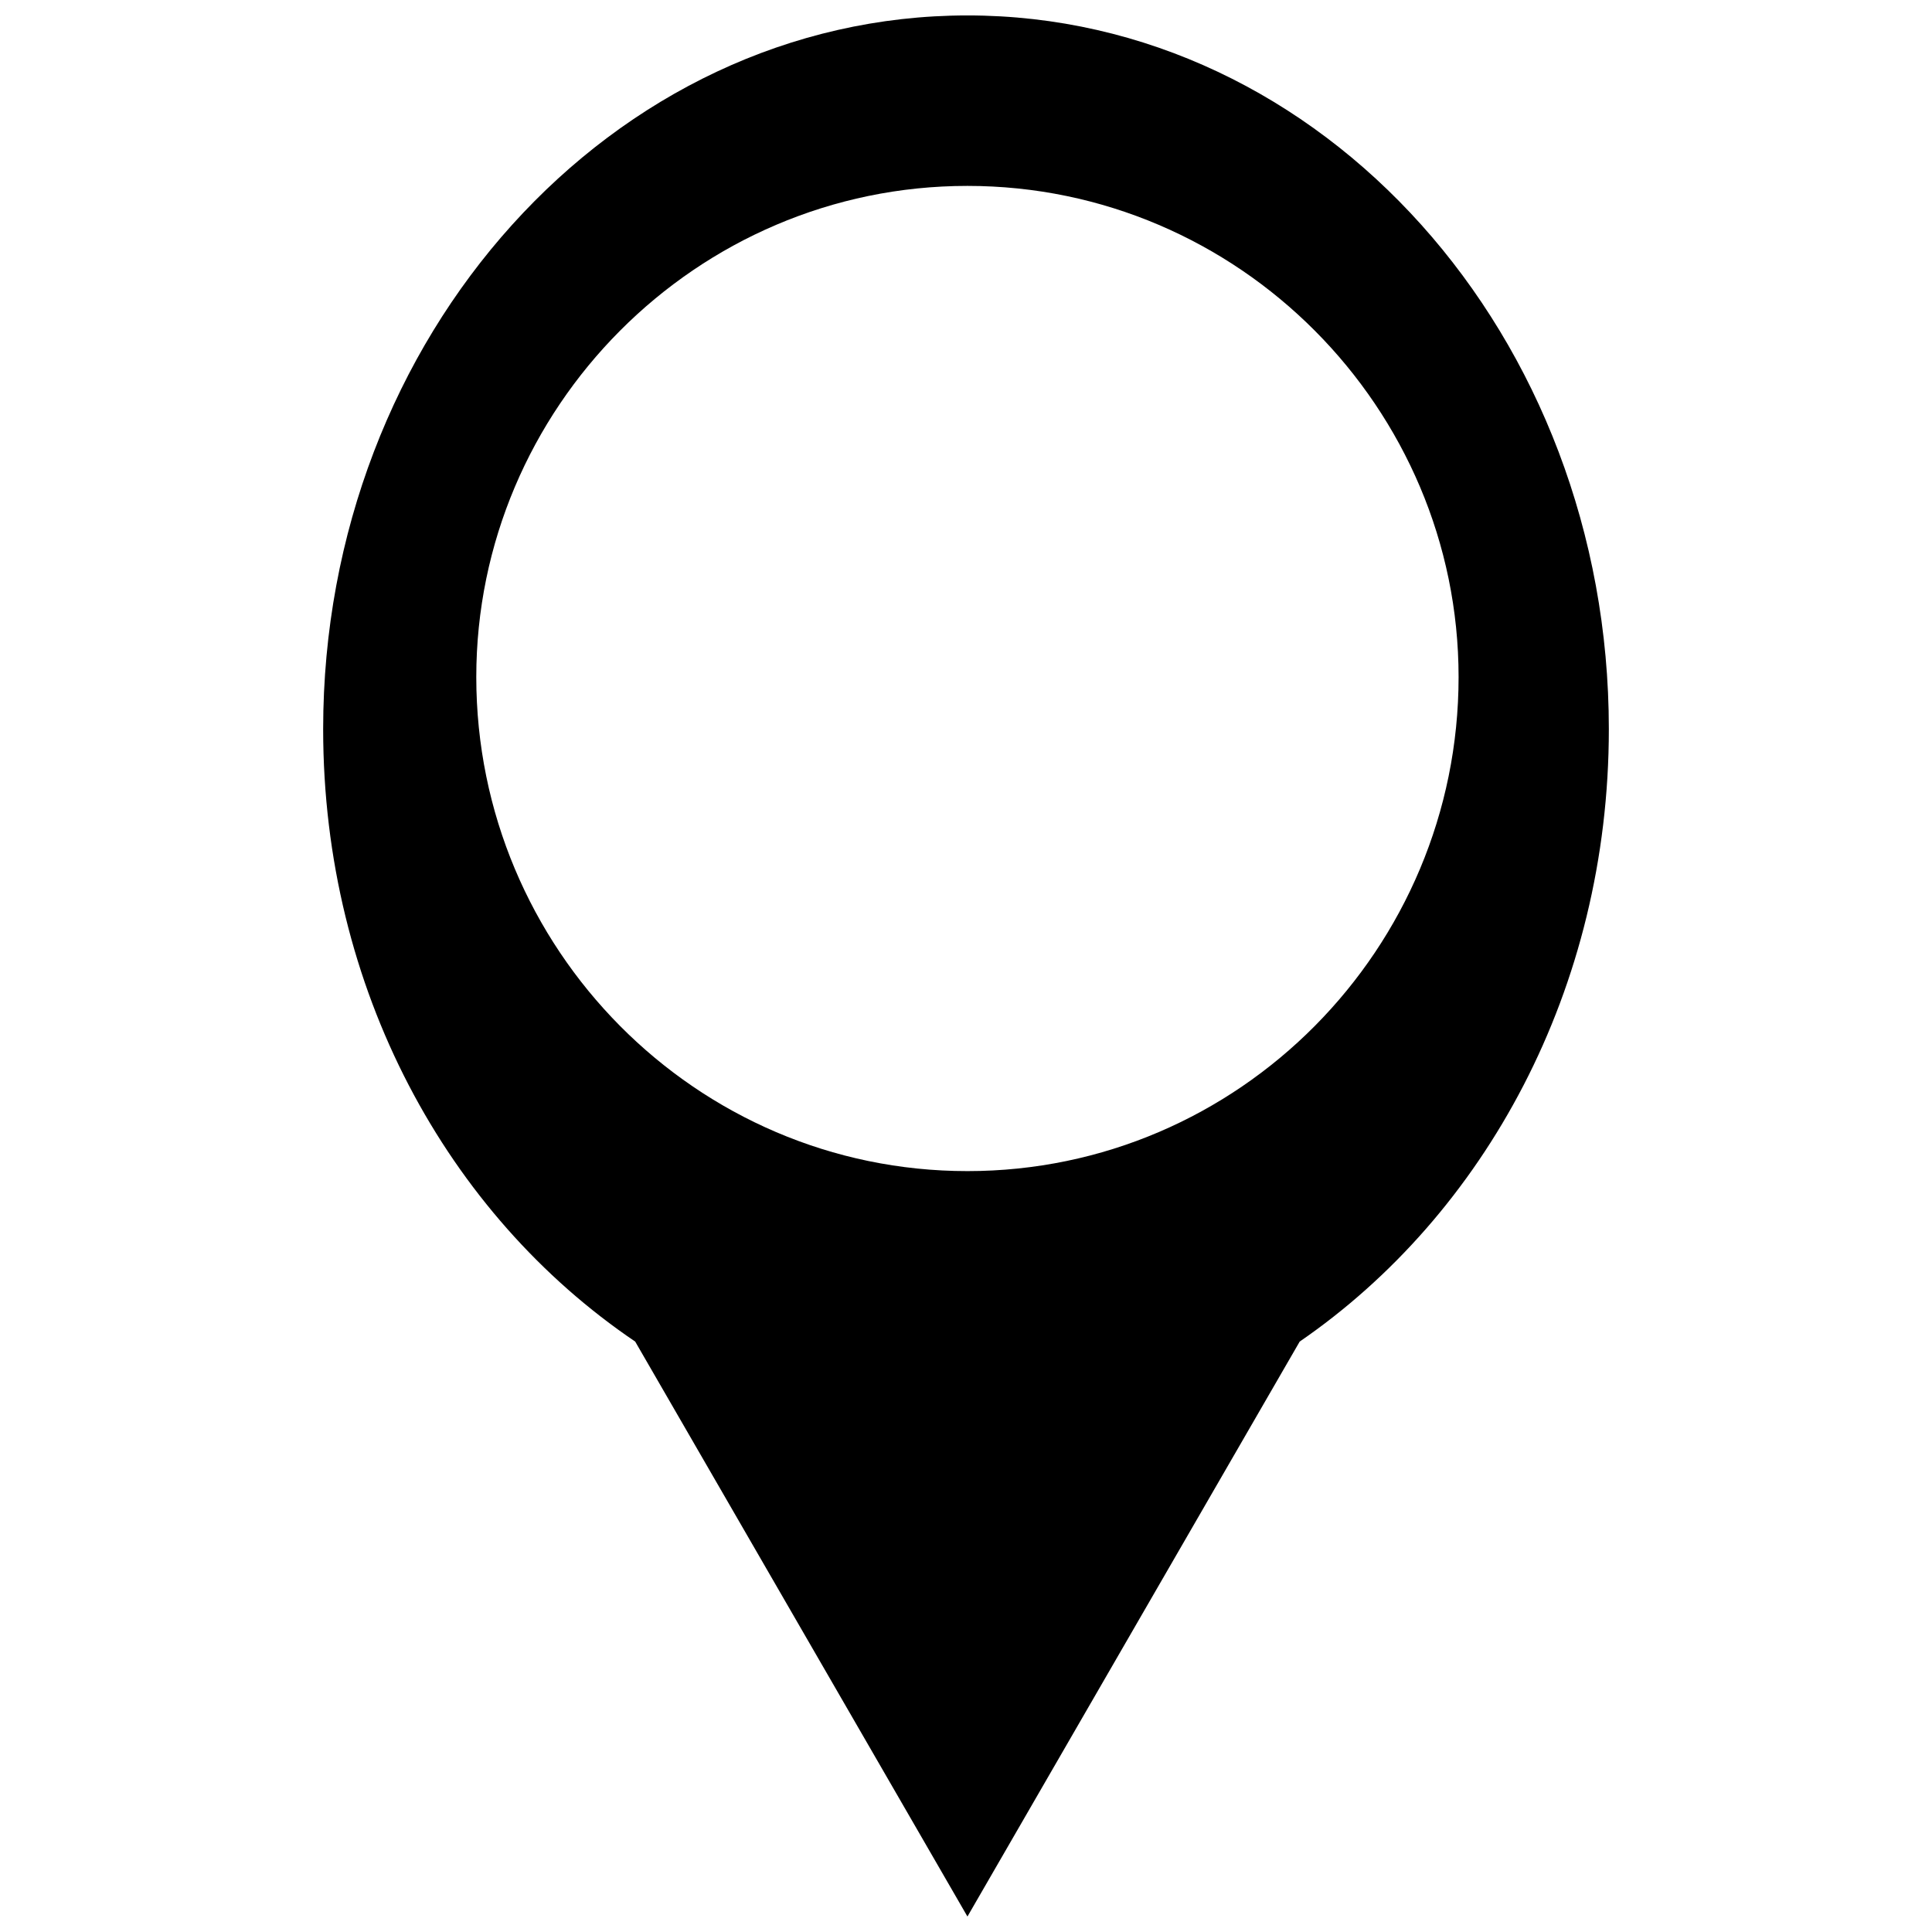<?xml version="1.0" encoding="UTF-8"?>
<!-- The Best Svg Icon site in the world: iconSvg.co, Visit us! https://iconsvg.co -->
<svg width="800px" height="800px" version="1.1" viewBox="144 144 512 512" xmlns="http://www.w3.org/2000/svg">
 <defs>
  <clipPath id="a">
   <path d="m229 148.09h342v503.81h-342z"/>
  </clipPath>
 </defs>
 <g clip-path="url(#a)">
  <path d="m400.38 148.09c94.176 0 169.98 84.988 169.98 189.12 0 68.91-32.922 128.63-81.926 162.32l-88.051 152.37-88.051-152.37c-49.77-33.688-82.691-93.41-82.691-162.32 0-104.13 76.566-189.12 170.74-189.12zm0 45.176c71.973 0 130.16 58.957 130.16 130.16 0 71.973-58.191 130.93-130.16 130.93-71.973 0-130.16-58.957-130.16-130.93 0-71.207 58.191-130.16 130.16-130.16z" fill-rule="evenodd"/>
 </g>
</svg>